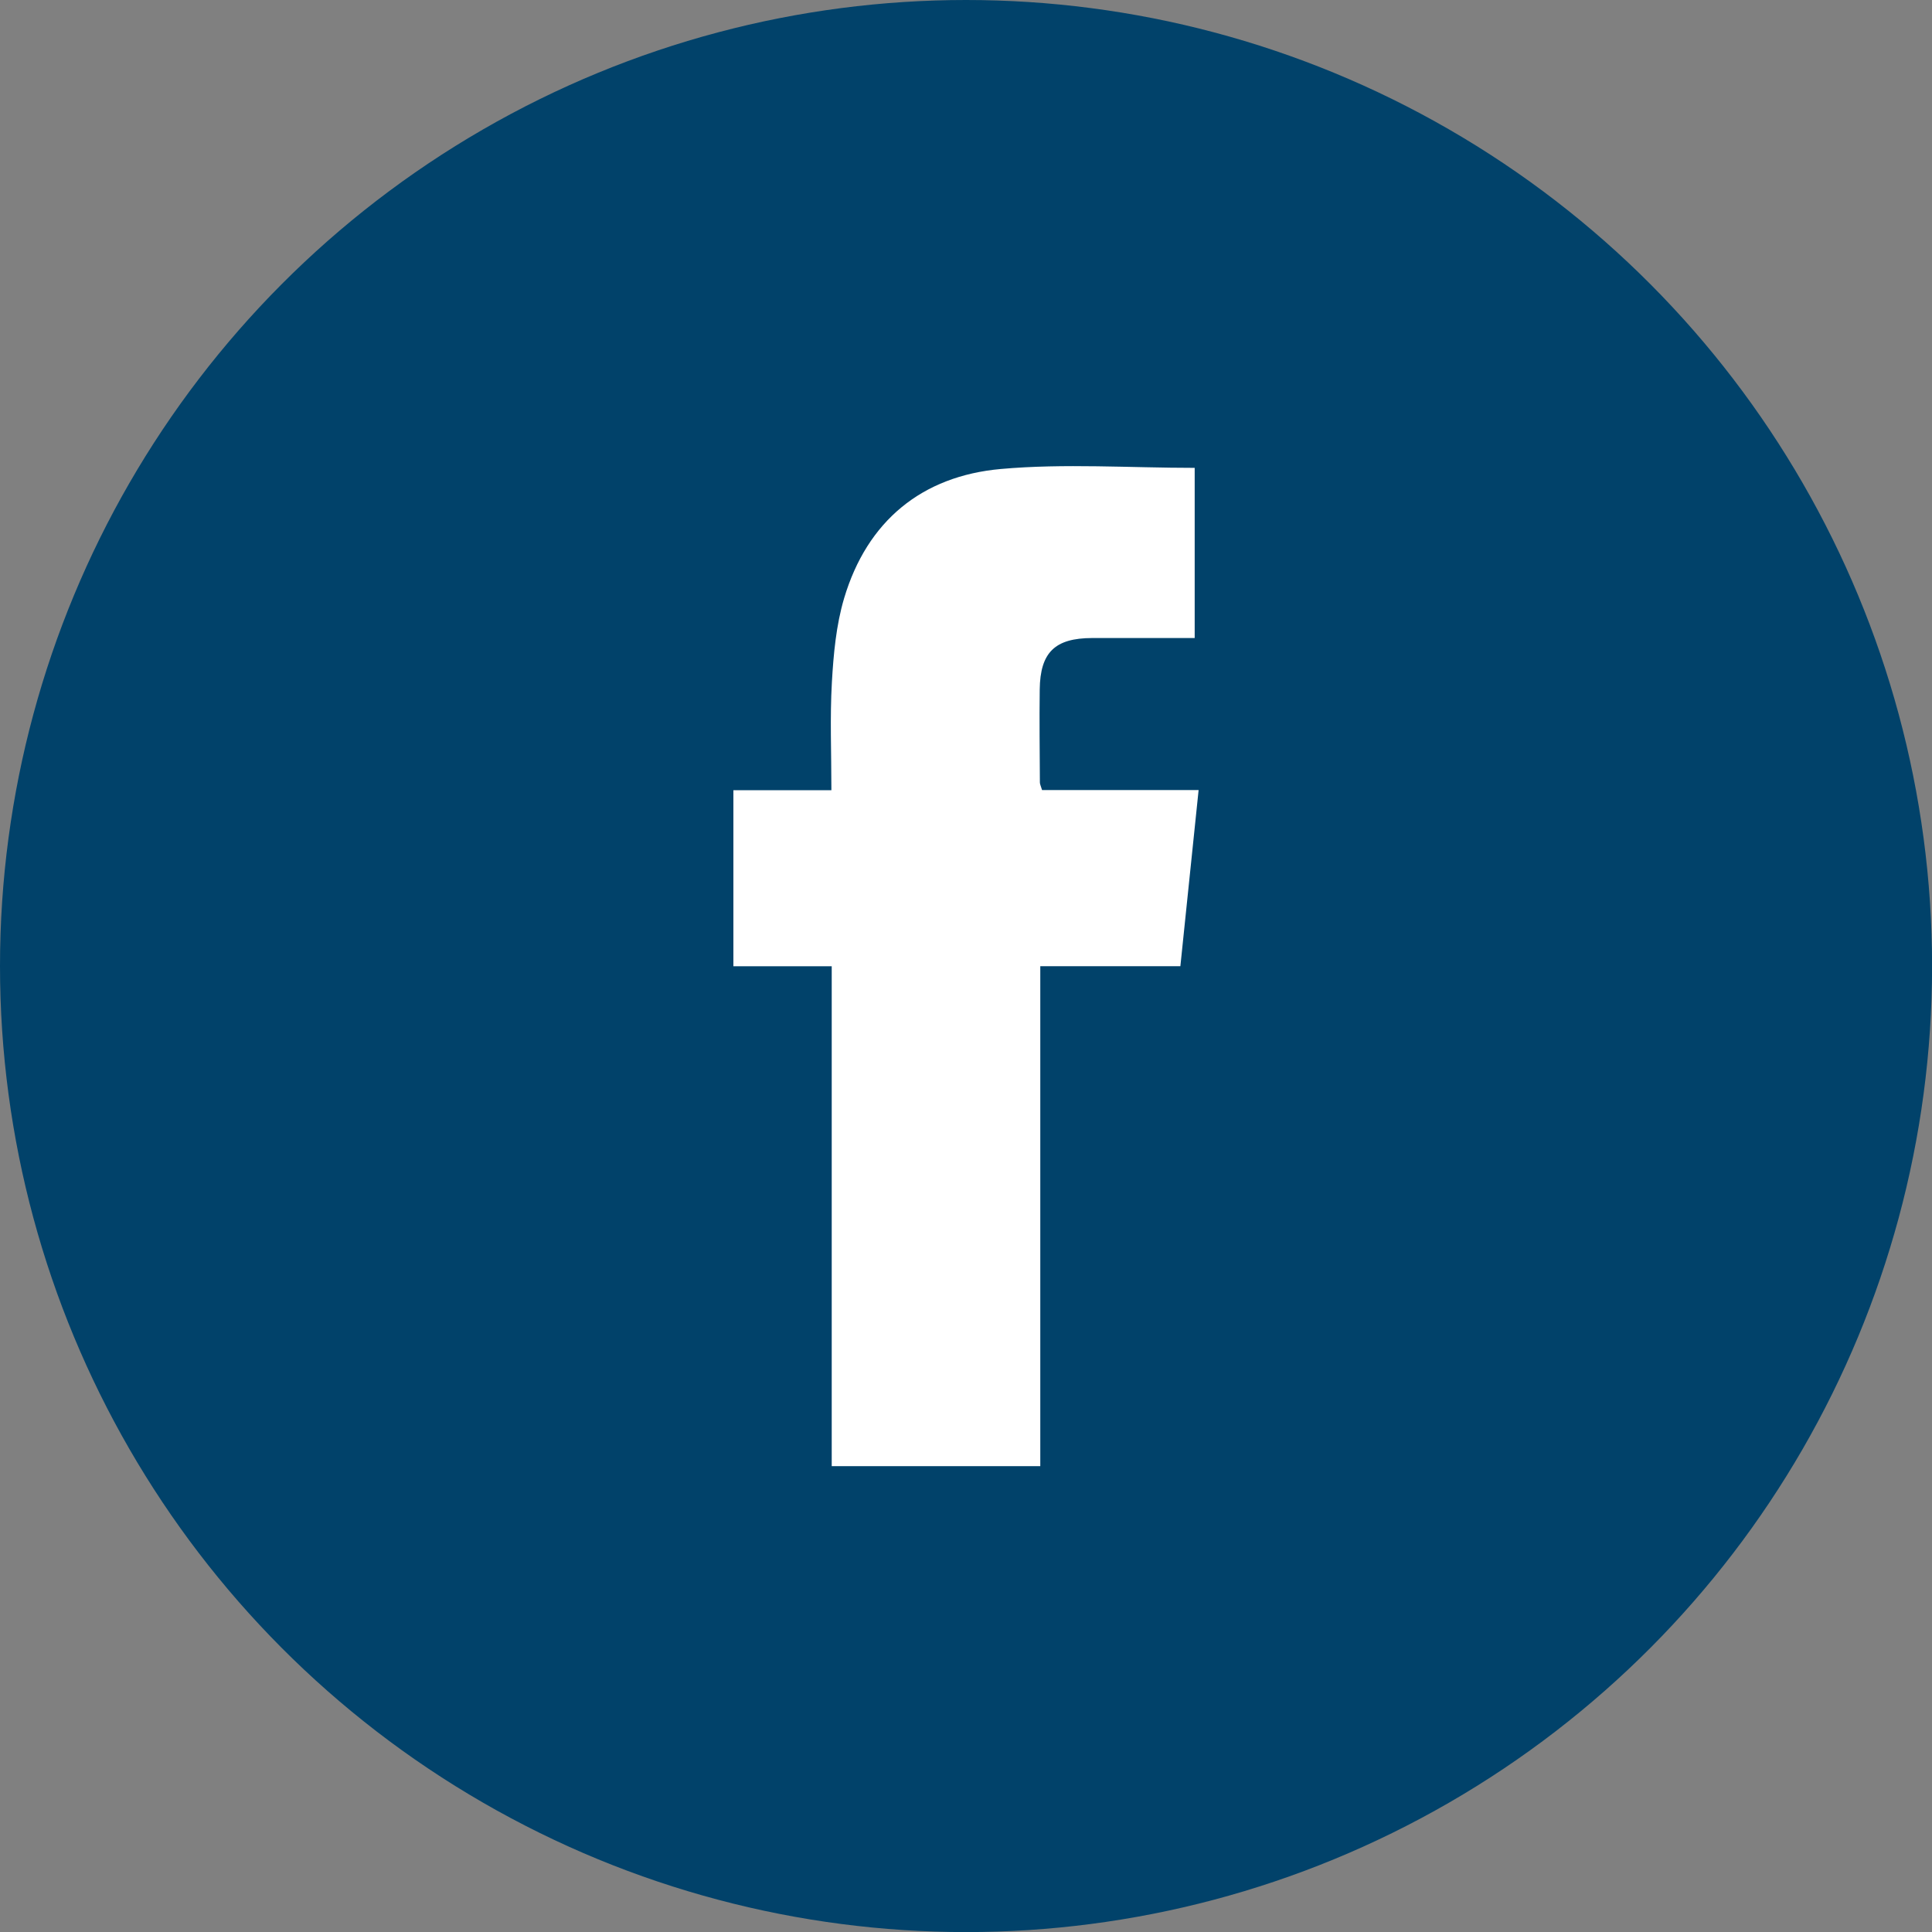 <?xml version="1.0" encoding="UTF-8"?>
<svg id="Layer_2" data-name="Layer 2" xmlns="http://www.w3.org/2000/svg" viewBox="0 0 241.49 241.49">
  <rect x="0" y="0" width="241.49" height="241.49" fill="#808080" stroke="none"/>
  <defs>
    <style>
      .cls-1 {
        fill: #fff;
      }

      .cls-2 {
        fill: #01426a;
      }
    </style>
  </defs>
  <g id="Layer_1-2" data-name="Layer 1">
    <circle class="cls-2" cx="120.75" cy="120.75" r="120.75"/>
    <g id="Facebook">
      <path class="cls-1" d="M103.96,120.78h-12.29v-22.01h12.25c0-4.69-.19-9.09,.06-13.46,.2-3.53,.53-7.16,1.53-10.53,2.88-9.66,9.72-15.28,19.6-16.16,7.97-.71,16.05-.14,24.22-.14v21.27c-4.34,0-8.57,0-12.81,0-4.66,.01-6.5,1.79-6.56,6.43-.05,3.87,0,7.75,.02,11.62,0,.21,.11,.42,.27,.95h19.57c-.77,7.49-1.51,14.64-2.28,22.02h-17.51v62.49h-26.07v-62.47Z"/>
    </g>
  </g>
</svg>